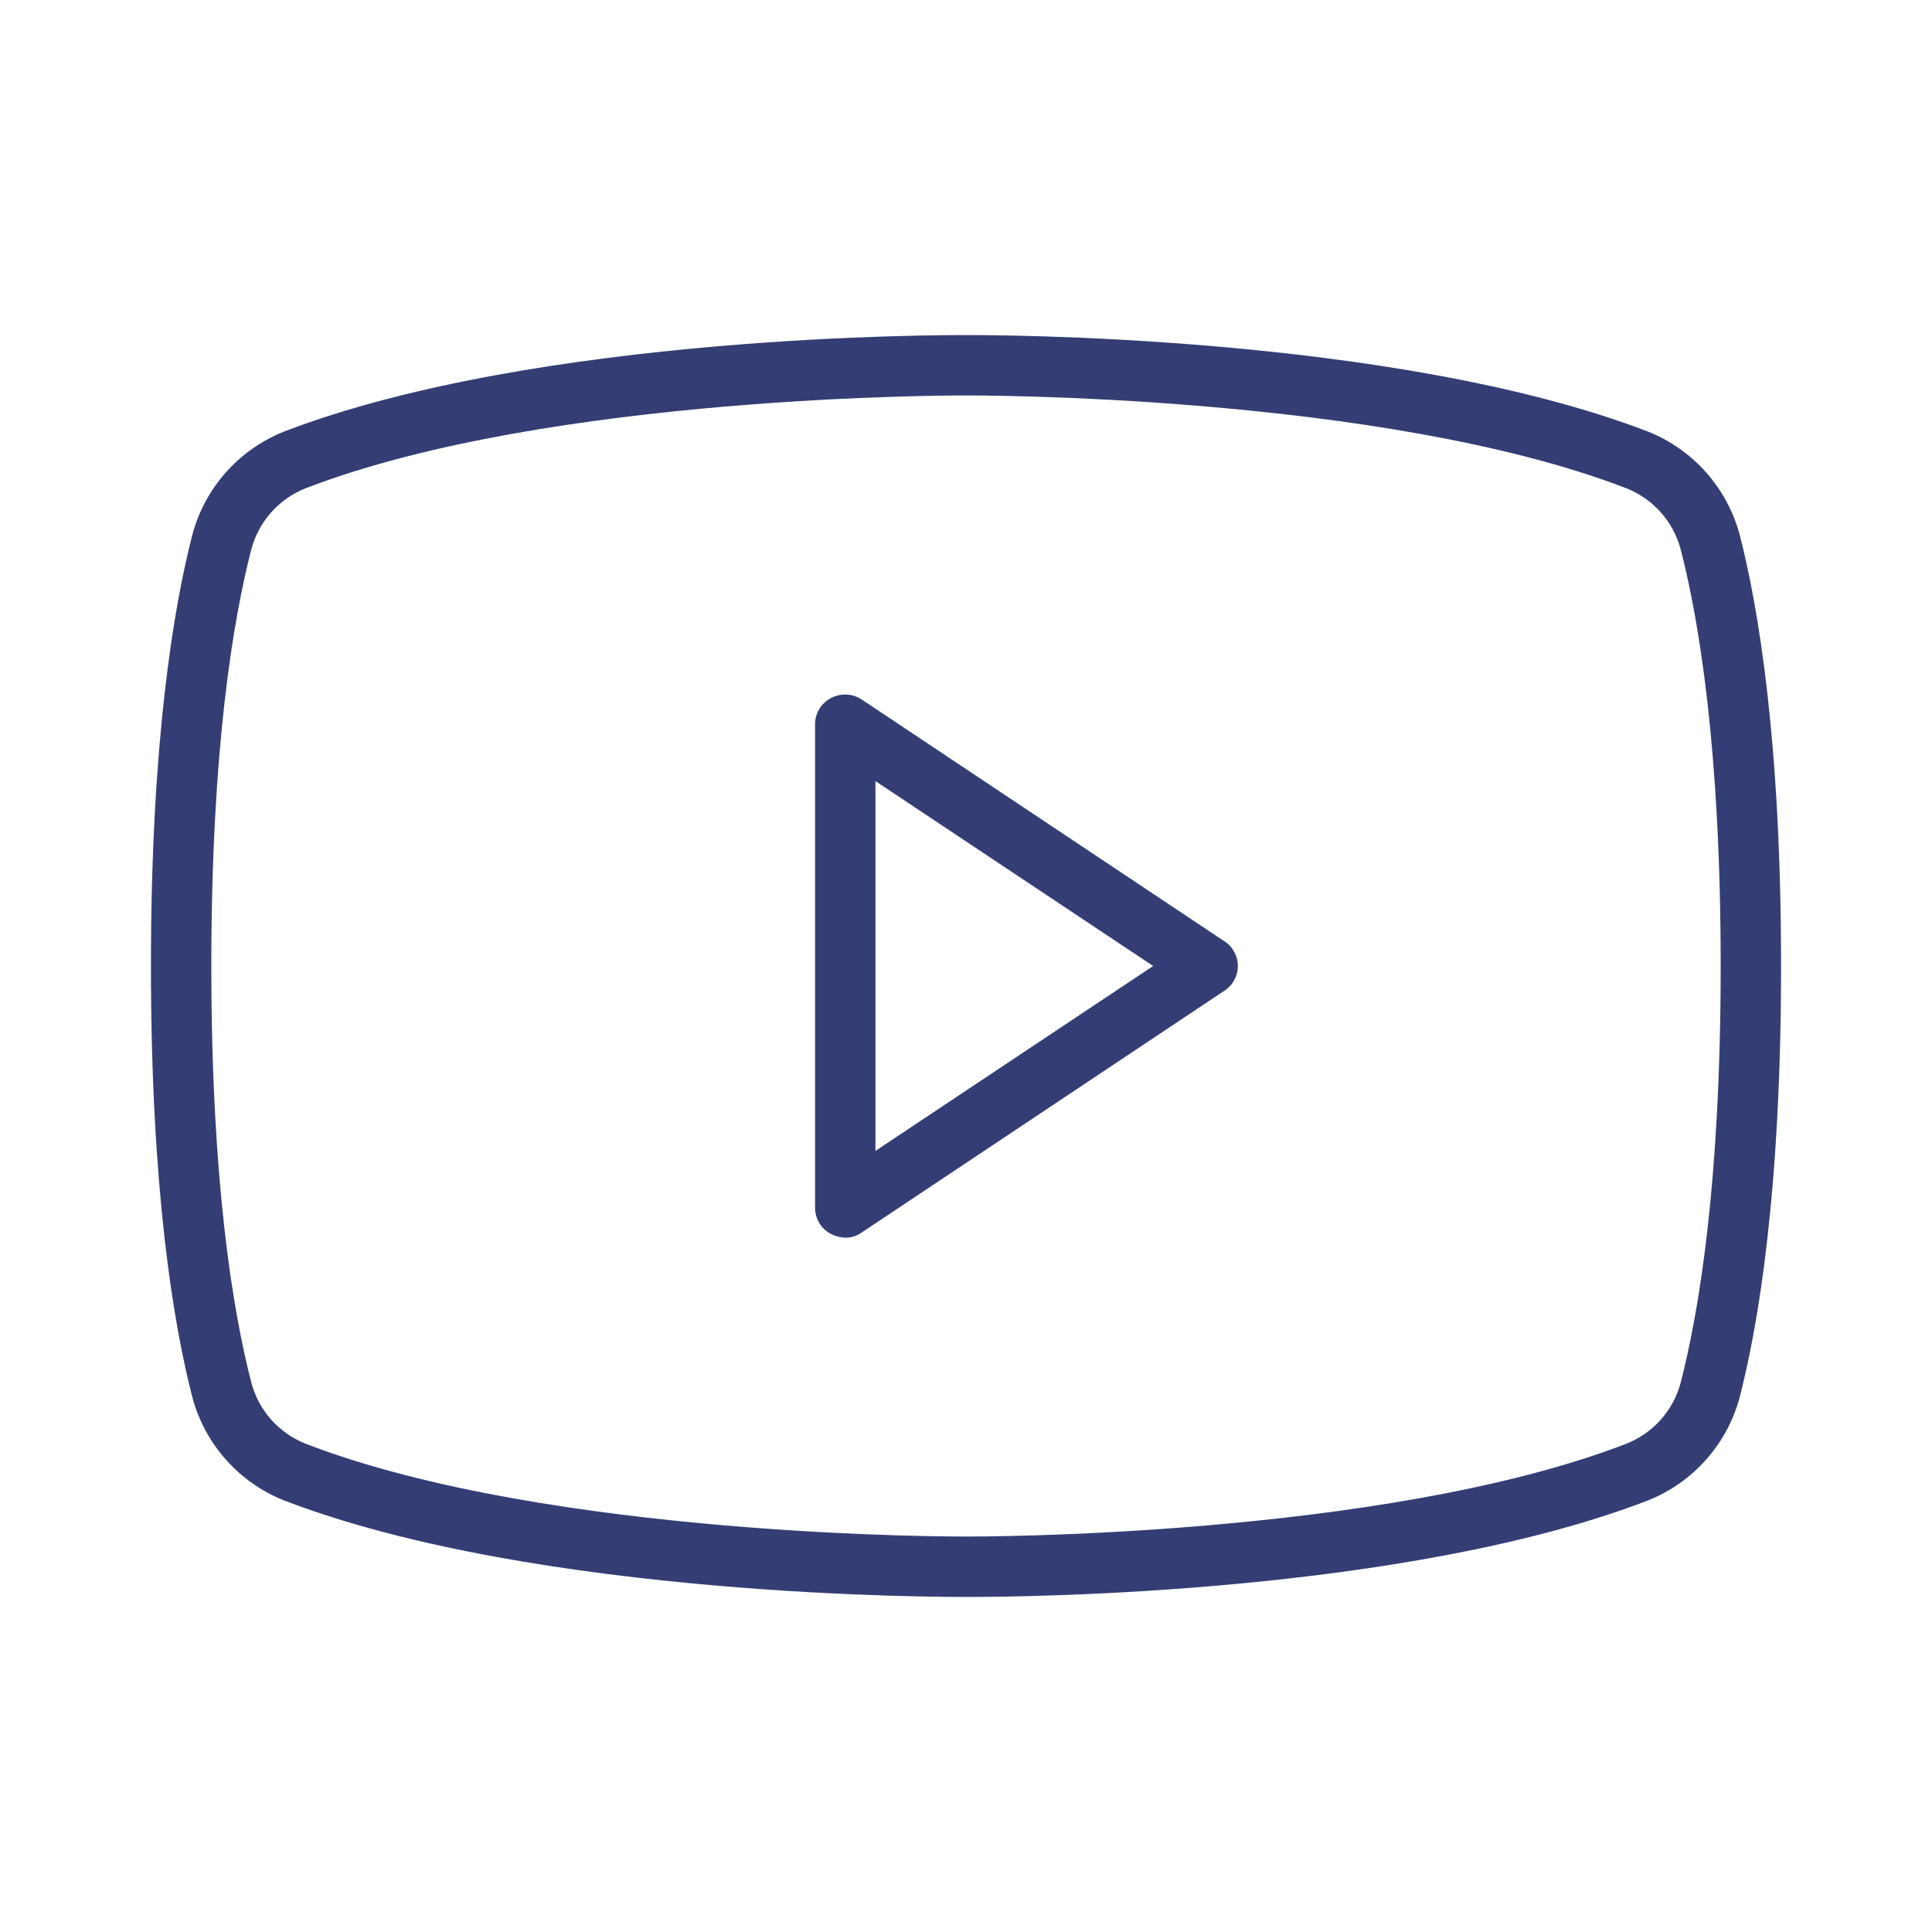 <?xml version="1.0" encoding="UTF-8"?> <svg xmlns="http://www.w3.org/2000/svg" width="55" height="55" viewBox="0 0 55 55" fill="none"> <path d="M34.848 26.791L24.535 19.916C24.406 19.83 24.256 19.78 24.101 19.773C23.946 19.765 23.791 19.8 23.654 19.873C23.517 19.945 23.402 20.053 23.323 20.185C23.243 20.318 23.201 20.47 23.203 20.625V34.375C23.201 34.53 23.243 34.682 23.323 34.815C23.402 34.947 23.517 35.056 23.654 35.127C23.781 35.192 23.92 35.229 24.062 35.234C24.232 35.237 24.398 35.185 24.535 35.084L34.848 28.209C34.968 28.134 35.066 28.029 35.135 27.905C35.203 27.781 35.239 27.642 35.239 27.5C35.239 27.358 35.203 27.219 35.135 27.095C35.066 26.971 34.968 26.866 34.848 26.791ZM24.922 32.764V22.236L32.828 27.5L24.922 32.764ZM49.522 15.211C49.344 14.556 49.017 13.951 48.566 13.444C48.114 12.937 47.552 12.542 46.922 12.289C39.66 9.496 27.994 9.539 27.5 9.539C27.006 9.539 15.34 9.496 8.078 12.289C7.448 12.542 6.885 12.937 6.434 13.444C5.983 13.951 5.656 14.556 5.479 15.211C4.941 17.295 4.297 21.119 4.297 27.5C4.297 33.881 4.941 37.705 5.479 39.789C5.656 40.444 5.983 41.049 6.434 41.556C6.885 42.063 7.448 42.459 8.078 42.711C15.34 45.504 27.006 45.461 27.5 45.461H27.65C29.133 45.461 40.025 45.375 46.922 42.711C47.552 42.459 48.114 42.063 48.566 41.556C49.017 41.049 49.344 40.444 49.522 39.789C50.059 37.705 50.703 33.881 50.703 27.5C50.703 21.119 50.059 17.295 49.522 15.211ZM47.846 39.359C47.742 39.751 47.549 40.112 47.28 40.414C47.011 40.716 46.675 40.951 46.299 41.1C39.338 43.785 27.629 43.742 27.5 43.742C27.371 43.742 15.662 43.785 8.701 41.1C8.325 40.951 7.989 40.716 7.72 40.414C7.451 40.112 7.258 39.751 7.154 39.359C6.639 37.361 6.016 33.688 6.016 27.5C6.016 21.312 6.639 17.639 7.154 15.641C7.258 15.25 7.451 14.888 7.72 14.586C7.989 14.284 8.325 14.049 8.701 13.9C15.662 11.215 27.371 11.258 27.5 11.258C27.629 11.258 39.338 11.215 46.299 13.9C46.675 14.049 47.011 14.284 47.28 14.586C47.549 14.888 47.742 15.25 47.846 15.641C48.361 17.639 48.984 21.312 48.984 27.5C48.984 33.688 48.361 37.361 47.846 39.359Z" fill="#343E74"></path> </svg> 